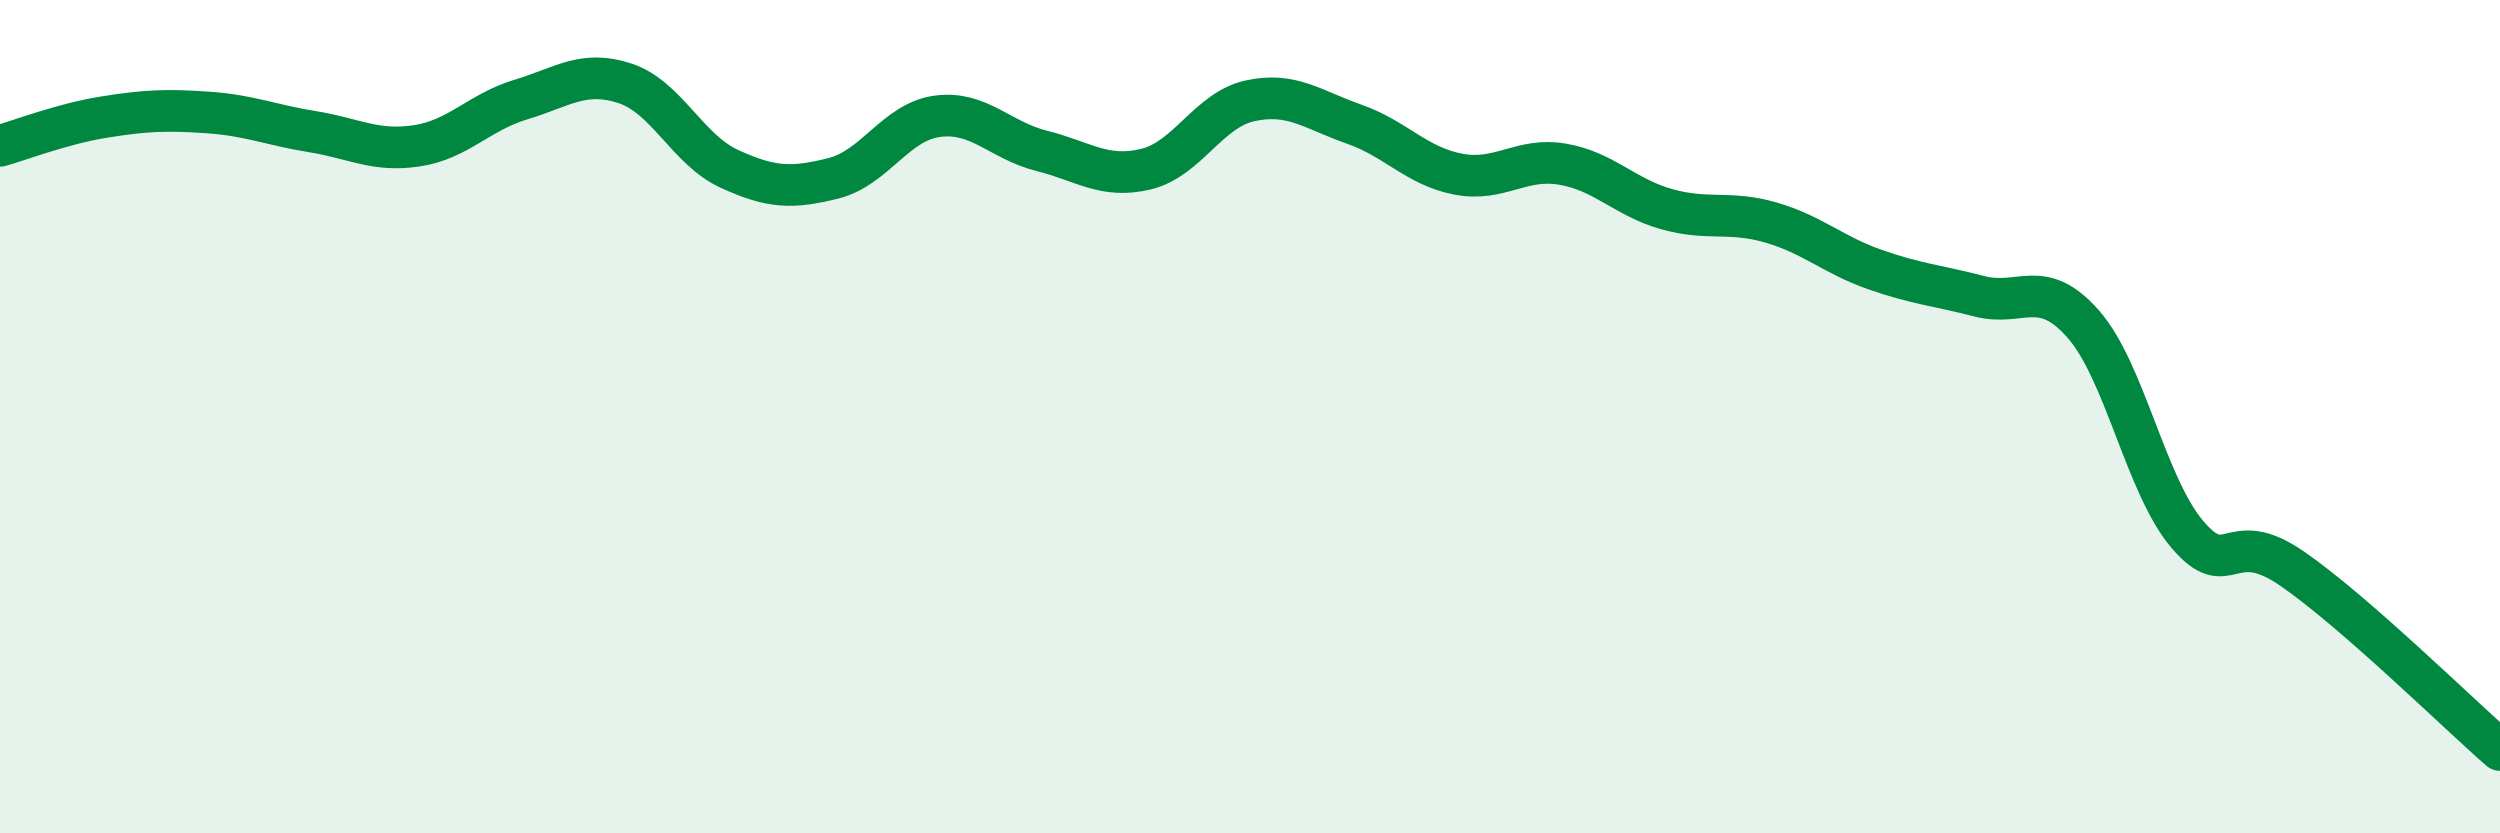 
    <svg width="60" height="20" viewBox="0 0 60 20" xmlns="http://www.w3.org/2000/svg">
      <path
        d="M 0,3.5 C 0.5,3.36 1.5,2.97 2.5,2.81 C 3.5,2.65 4,2.63 5,2.7 C 6,2.77 6.5,3 7.5,3.16 C 8.5,3.32 9,3.65 10,3.5 C 11,3.35 11.5,2.69 12.5,2.39 C 13.5,2.09 14,1.67 15,2 C 16,2.33 16.5,3.59 17.5,4.05 C 18.5,4.51 19,4.53 20,4.28 C 21,4.03 21.5,2.92 22.5,2.79 C 23.5,2.66 24,3.37 25,3.62 C 26,3.87 26.5,4.3 27.5,4.06 C 28.5,3.82 29,2.64 30,2.42 C 31,2.2 31.5,2.63 32.5,2.98 C 33.5,3.33 34,3.99 35,4.18 C 36,4.37 36.5,3.77 37.5,3.94 C 38.5,4.11 39,4.74 40,5.02 C 41,5.3 41.5,5.05 42.5,5.34 C 43.5,5.63 44,6.12 45,6.47 C 46,6.82 46.5,6.85 47.5,7.11 C 48.5,7.37 49,6.64 50,7.78 C 51,8.92 51.5,11.66 52.5,12.83 C 53.5,14 53.5,12.61 55,13.64 C 56.5,14.67 59,17.13 60,18L60 20L0 20Z"
        fill="#008740"
        opacity="0.1"
        stroke-linecap="round"
        stroke-linejoin="round"
      />
      <path
        d="M 0,3.5 C 0.5,3.36 1.5,2.97 2.5,2.81 C 3.5,2.65 4,2.63 5,2.7 C 6,2.77 6.5,3 7.5,3.16 C 8.5,3.32 9,3.65 10,3.5 C 11,3.35 11.5,2.69 12.5,2.39 C 13.5,2.09 14,1.67 15,2 C 16,2.33 16.5,3.59 17.5,4.05 C 18.5,4.51 19,4.53 20,4.28 C 21,4.03 21.5,2.92 22.5,2.79 C 23.5,2.66 24,3.37 25,3.62 C 26,3.87 26.5,4.3 27.5,4.06 C 28.5,3.82 29,2.64 30,2.42 C 31,2.2 31.5,2.63 32.5,2.98 C 33.5,3.33 34,3.99 35,4.18 C 36,4.37 36.5,3.77 37.5,3.94 C 38.5,4.11 39,4.74 40,5.02 C 41,5.3 41.5,5.05 42.5,5.34 C 43.5,5.63 44,6.12 45,6.47 C 46,6.82 46.5,6.85 47.5,7.11 C 48.5,7.37 49,6.64 50,7.78 C 51,8.92 51.5,11.66 52.5,12.83 C 53.5,14 53.5,12.61 55,13.64 C 56.5,14.67 59,17.13 60,18"
        stroke="#008740"
        stroke-width="1"
        fill="none"
        stroke-linecap="round"
        stroke-linejoin="round"
      />
    </svg>
  